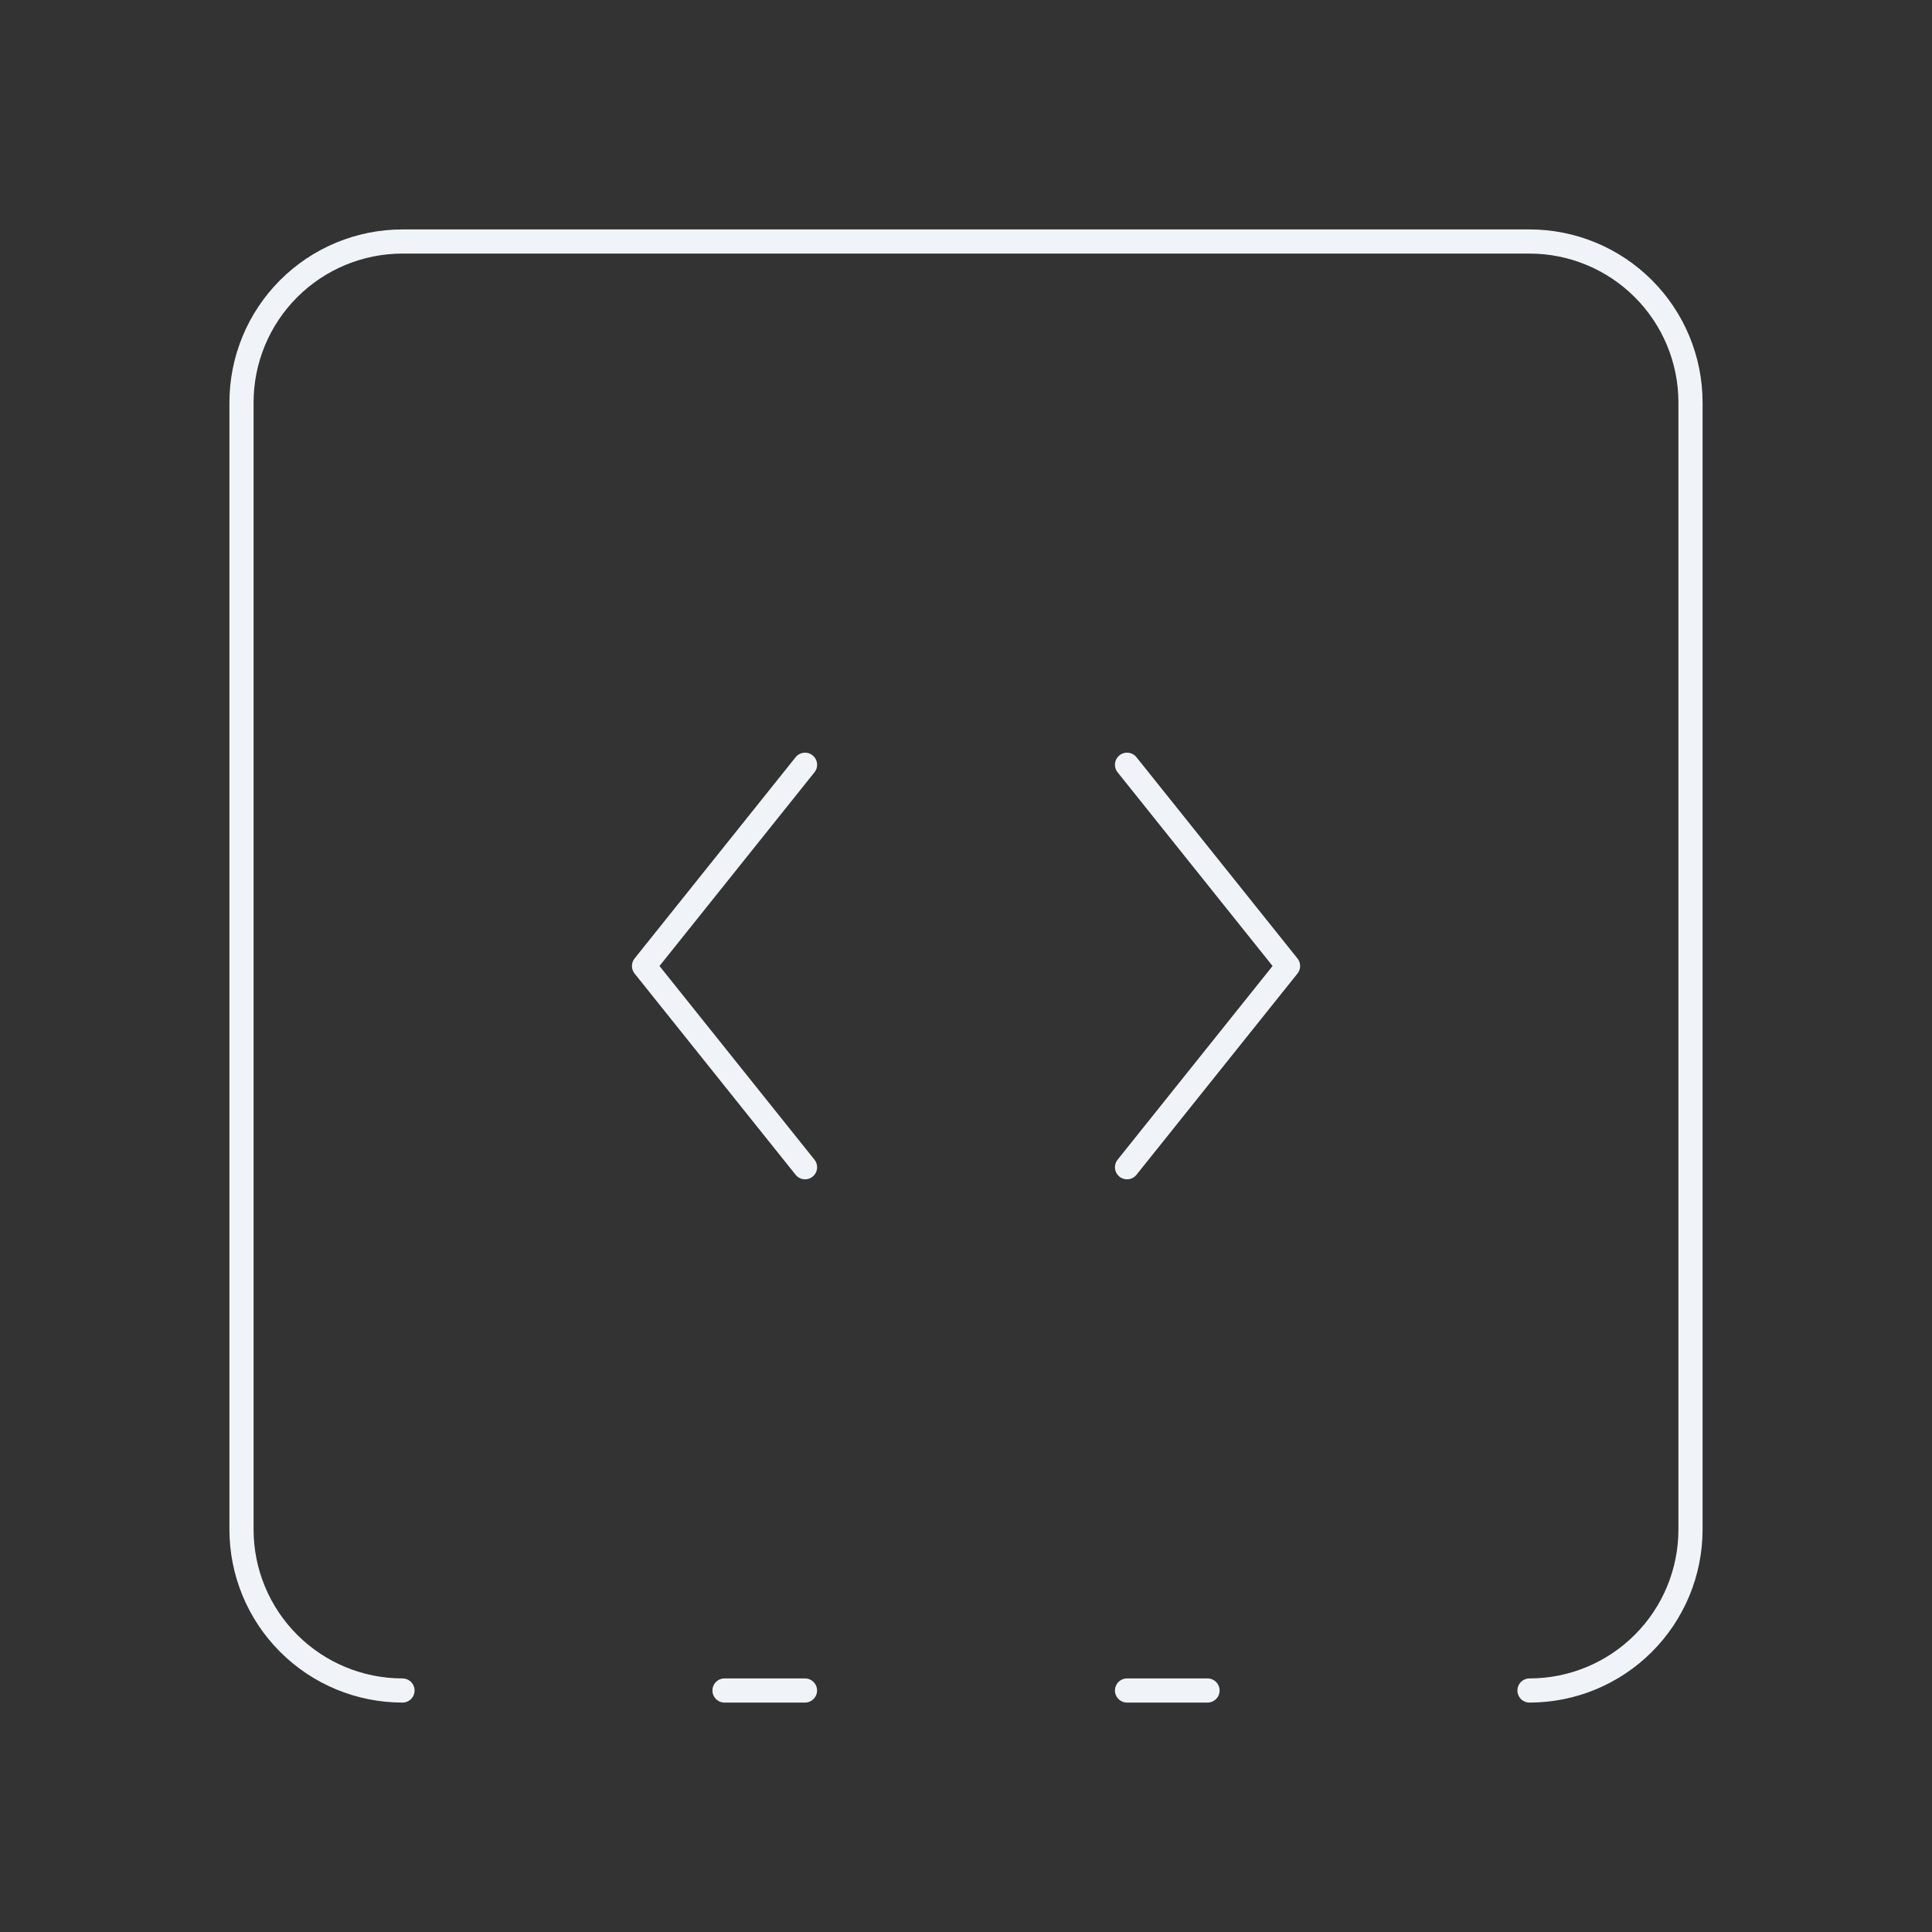 <svg width="80" height="80" viewBox="0 0 80 80" fill="none" xmlns="http://www.w3.org/2000/svg">
<rect x="0" y="0" width="80" height="80" fill="#333333" stroke="none"/>
<path d="M33.335 31.667L26.668 40L33.335 48.333" stroke="#F0F4F8" stroke-linecap="round" stroke-linejoin="round"/>
<path d="M46.668 70H50.001" stroke="#F0F4F8" stroke-linecap="round" stroke-linejoin="round"/>
<path d="M46.668 31.667L53.335 40L46.668 48.333" stroke="#F0F4F8" stroke-linecap="round" stroke-linejoin="round"/>
<path d="M16.667 70C14.899 70 13.203 69.298 11.953 68.047C10.702 66.797 10 65.101 10 63.333V16.667C10 14.899 10.702 13.203 11.953 11.953C13.203 10.702 14.899 10 16.667 10H63.333C65.101 10 66.797 10.702 68.047 11.953C69.298 13.203 70 14.899 70 16.667V63.333C70 65.101 69.298 66.797 68.047 68.047C66.797 69.298 65.101 70 63.333 70" stroke="#F0F4F8" stroke-linecap="round" stroke-linejoin="round"/>
<path d="M30 70H33.333" stroke="#F0F4F8" stroke-linecap="round" stroke-linejoin="round"/>
</svg>
